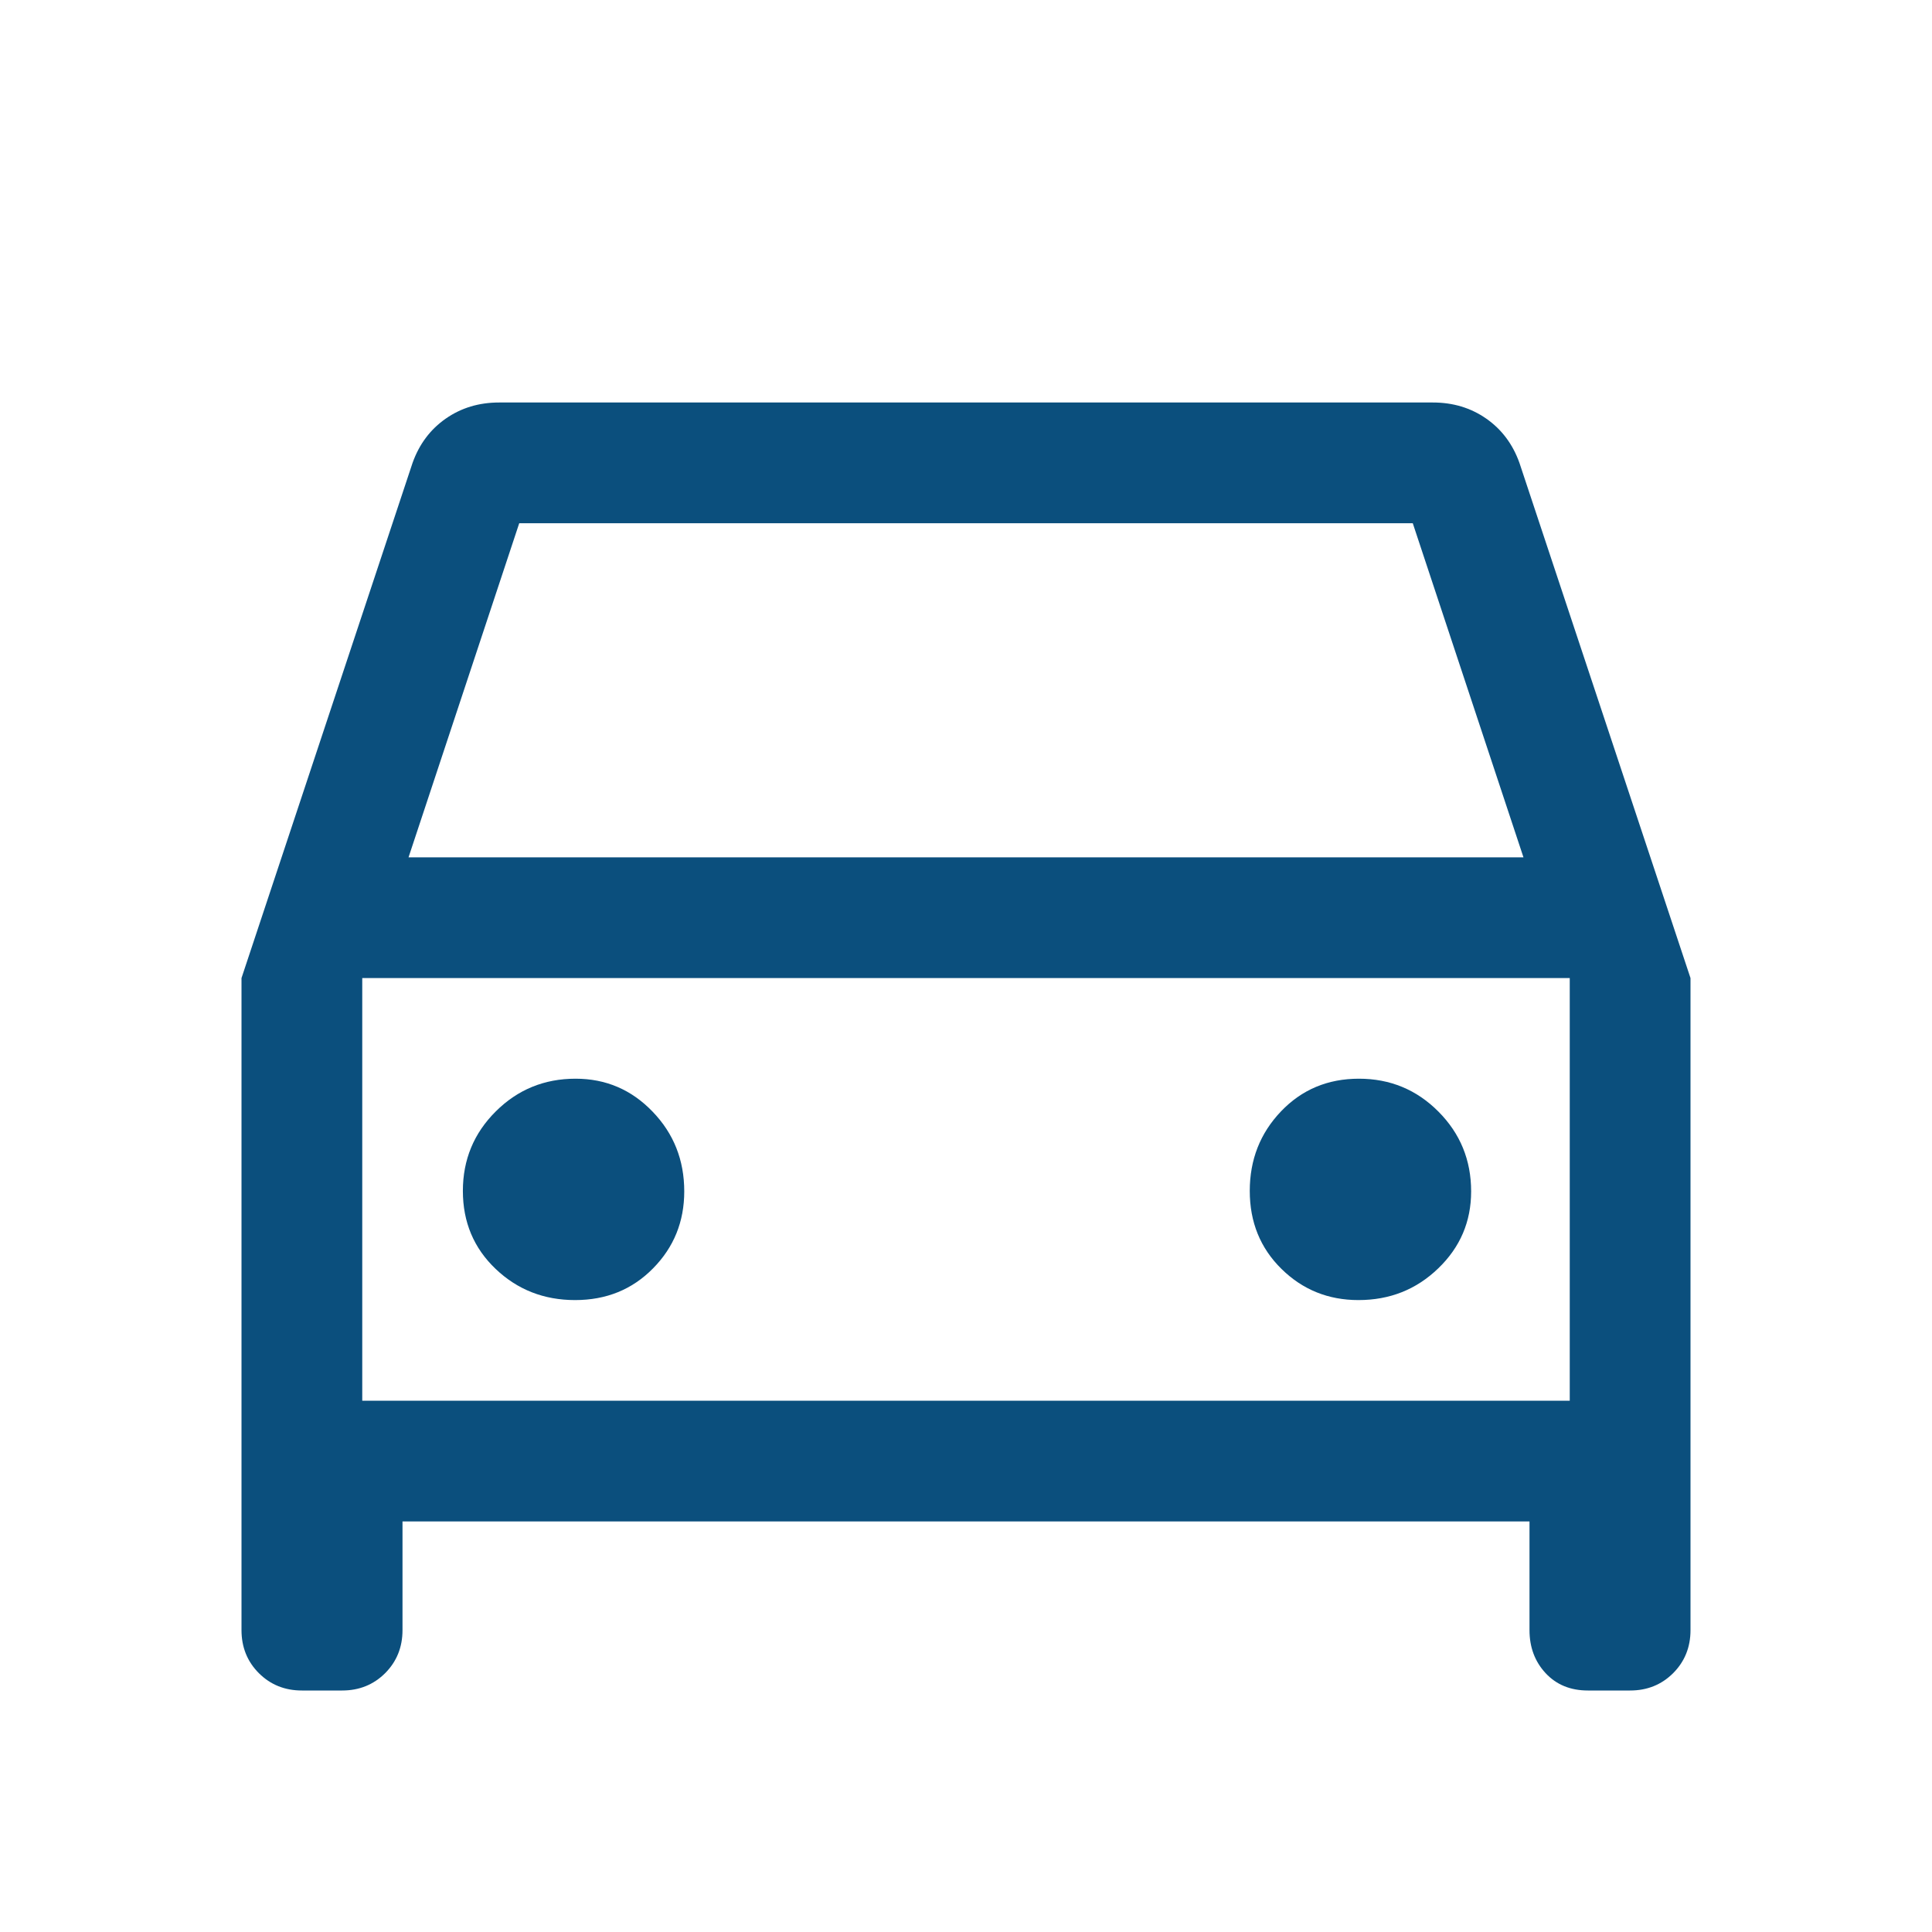 <svg width="48" height="48" viewBox="0 0 48 48" fill="none" xmlns="http://www.w3.org/2000/svg">
<mask id="mask0_672_2307" style="mask-type:alpha" maskUnits="userSpaceOnUse" x="0" y="0" width="48" height="48">
<rect width="48" height="48" fill="#D9D9D9"/>
</mask>
<g mask="url(#mask0_672_2307)">
<path d="M10 37.8V40.5C10 40.925 9.856 41.281 9.569 41.569C9.281 41.856 8.925 42 8.5 42H7.5C7.075 42 6.719 41.856 6.431 41.569C6.144 41.281 6 40.925 6 40.5V24.3L10.25 11.5C10.417 11.033 10.692 10.667 11.075 10.4C11.458 10.133 11.9 10 12.4 10H35.6C36.1 10 36.542 10.133 36.925 10.4C37.308 10.667 37.583 11.033 37.75 11.5L42 24.3V40.5C42 40.925 41.856 41.281 41.569 41.569C41.281 41.856 40.925 42 40.5 42H39.45C39.017 42 38.667 41.856 38.4 41.569C38.133 41.281 38 40.925 38 40.5V37.8H10ZM10.15 21.3H37.85L35.1 13H12.9L10.15 21.3ZM14.288 32.3C15.063 32.3 15.708 32.038 16.225 31.512C16.742 30.988 17 30.35 17 29.6C17 28.822 16.738 28.161 16.212 27.617C15.688 27.072 15.05 26.8 14.3 26.8C13.522 26.8 12.861 27.071 12.317 27.613C11.772 28.155 11.5 28.814 11.5 29.588C11.5 30.363 11.771 31.008 12.313 31.525C12.855 32.042 13.514 32.3 14.288 32.3ZM33.75 32.3C34.528 32.3 35.189 32.038 35.733 31.512C36.278 30.988 36.55 30.35 36.55 29.6C36.55 28.822 36.279 28.161 35.737 27.617C35.195 27.072 34.536 26.8 33.762 26.8C32.987 26.8 32.342 27.071 31.825 27.613C31.308 28.155 31.05 28.814 31.05 29.588C31.05 30.363 31.312 31.008 31.837 31.525C32.362 32.042 33 32.3 33.75 32.3ZM9 34.8H39V24.3H9V34.8Z" fill="#0B4F7D"/>
</g>
</svg>
